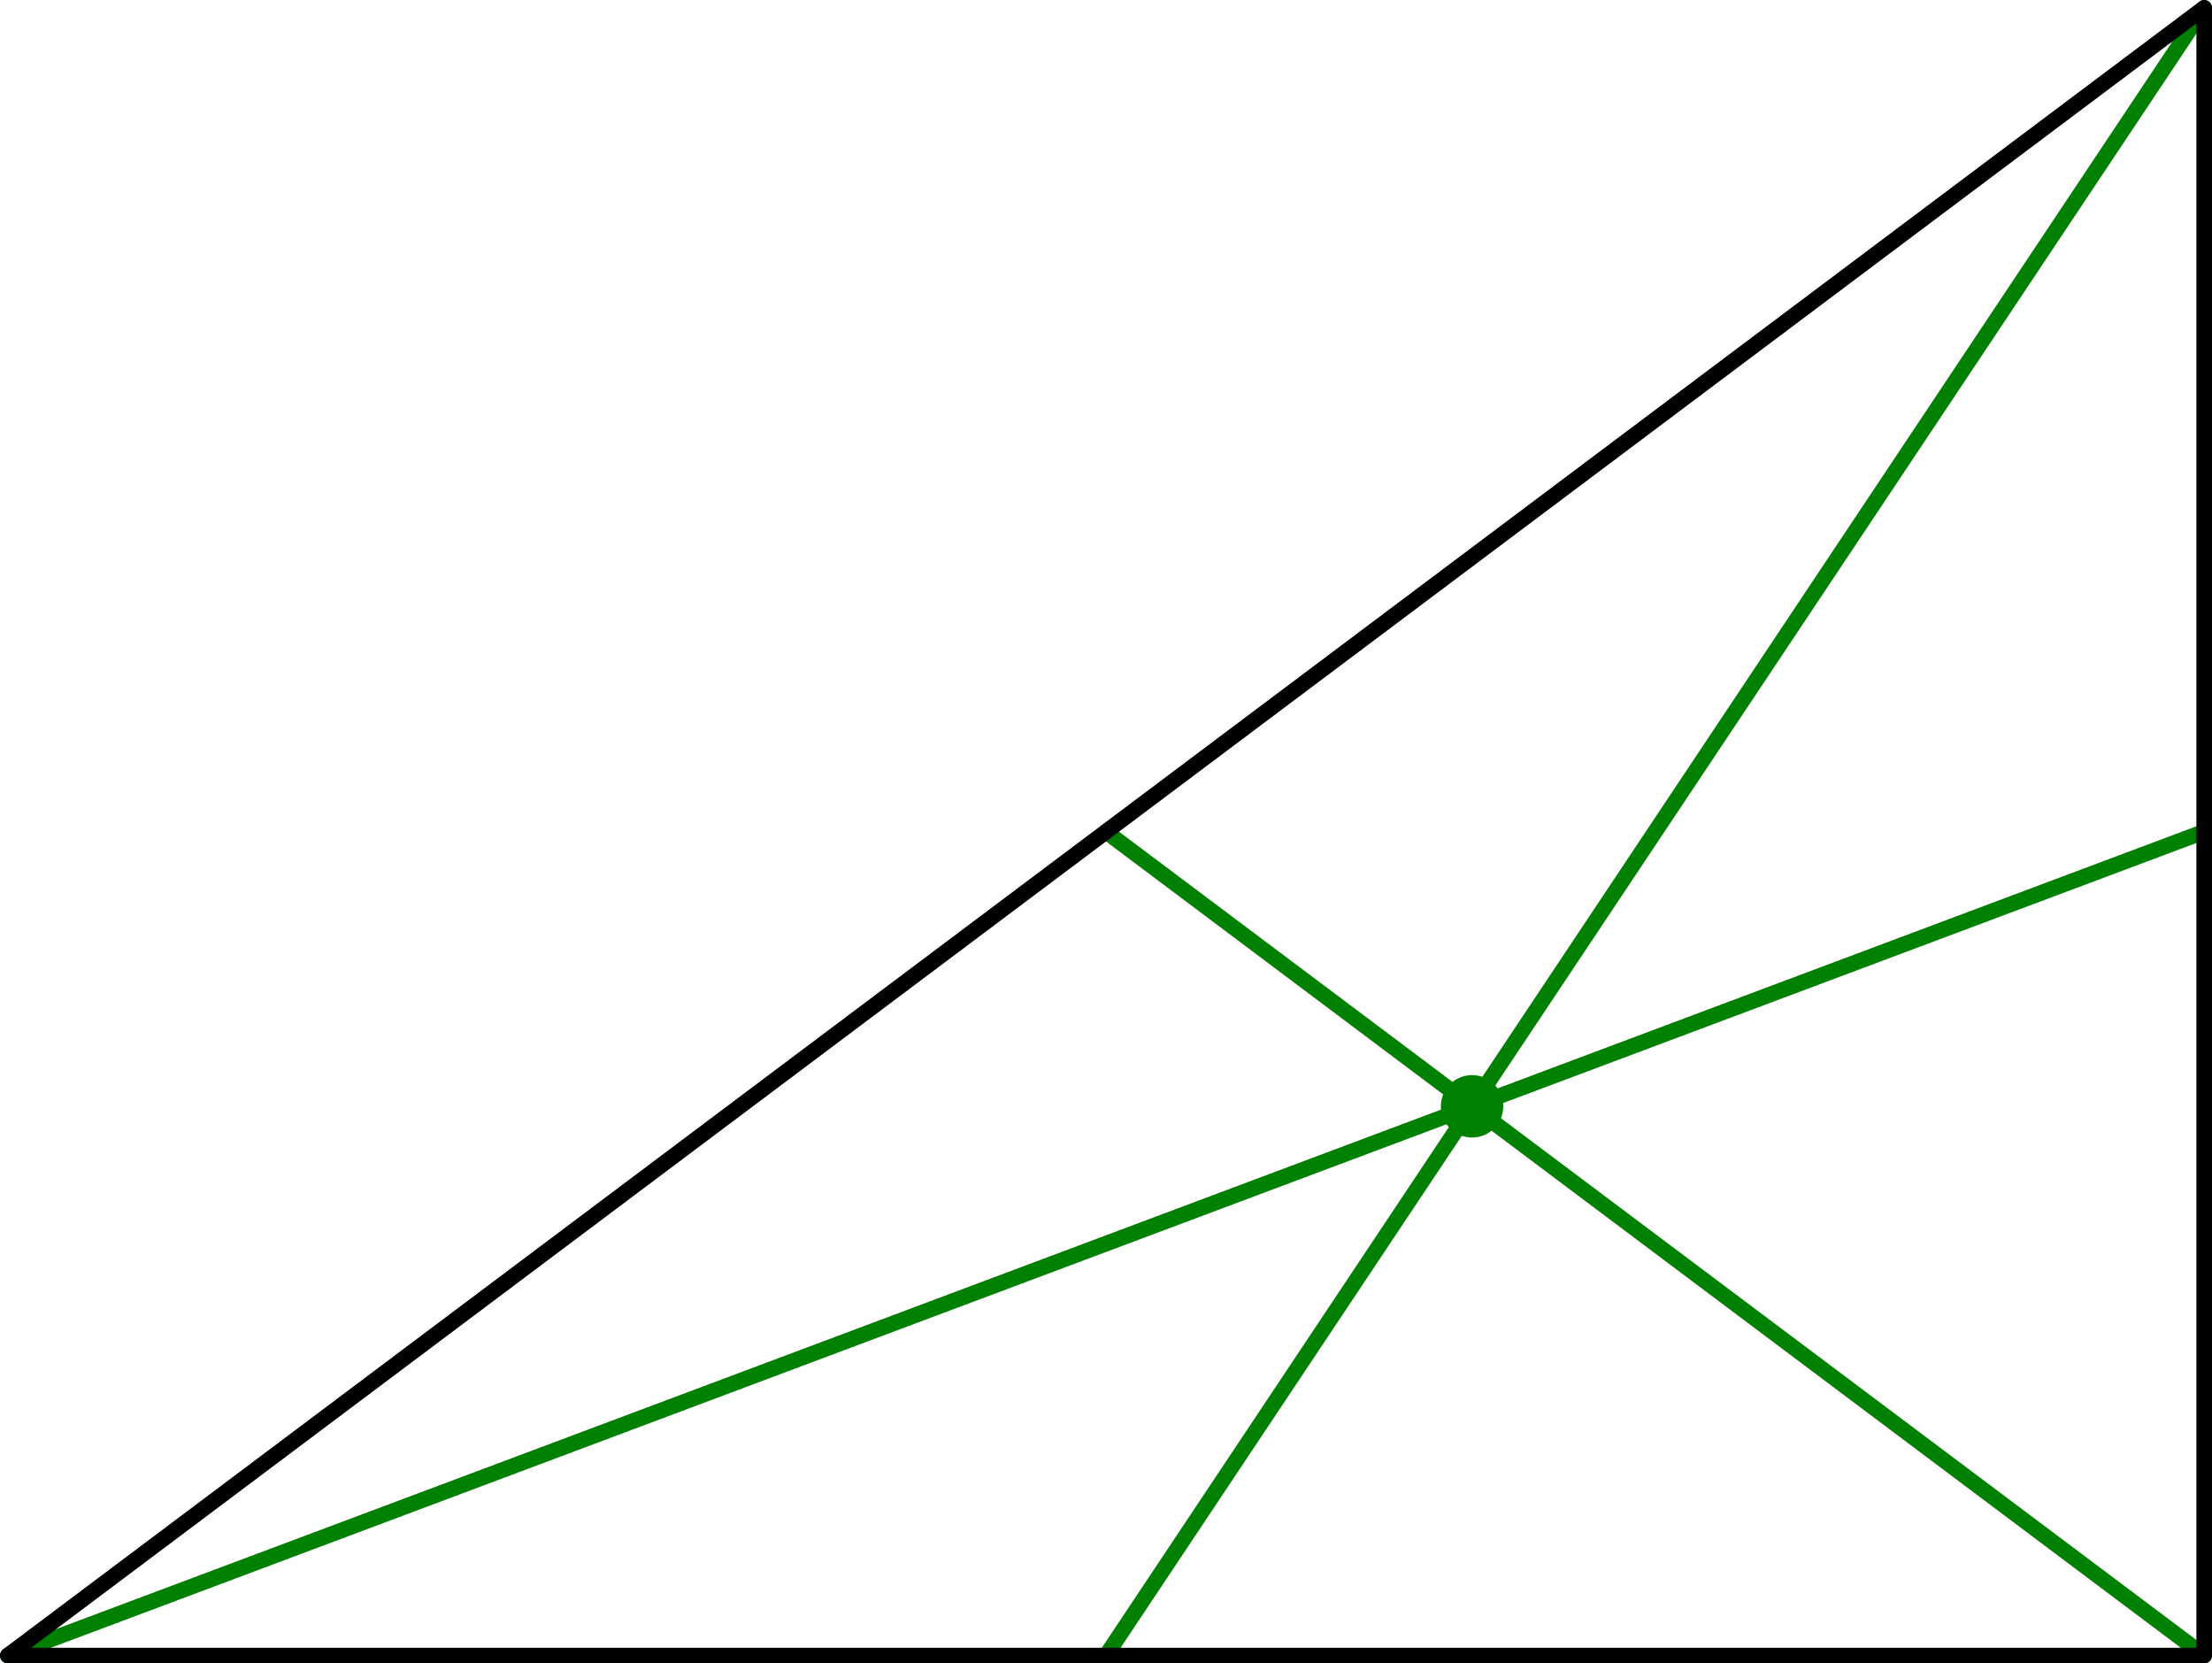 <?xml version='1.0' encoding='ISO-8859-1'?>
<!DOCTYPE svg PUBLIC "-//W3C//DTD SVG 1.1//EN" "http://www.w3.org/Graphics/SVG/1.1/DTD/svg11.dtd">
<!-- This file was generated by dvisvgm 1.0.11 () -->
<!-- Sun May  2 10:43:40 2021 -->
<svg height='106.948pt' version='1.1' viewBox='56.621 54.06 142.264 106.948' width='142.264pt' xmlns='http://www.w3.org/2000/svg' xmlns:xlink='http://www.w3.org/1999/xlink'>
<g id='page1'>
<g transform='matrix(1 0 0 1 57.123 160.507)'>
<path d='M 0 0L 141.26 -52.972' fill='none' stroke='#008000' stroke-linecap='round' stroke-linejoin='round' stroke-miterlimit='10.037' stroke-width='1.004'/>
</g>
<g transform='matrix(1 0 0 1 57.123 160.507)'>
<path d='M 141.26 0L 70.63 -52.972' fill='none' stroke='#008000' stroke-linecap='round' stroke-linejoin='round' stroke-miterlimit='10.037' stroke-width='1.004'/>
</g>
<g transform='matrix(1 0 0 1 57.123 160.507)'>
<path d='M 141.26 -105.945L 70.63 0' fill='none' stroke='#008000' stroke-linecap='round' stroke-linejoin='round' stroke-miterlimit='10.037' stroke-width='1.004'/>
</g>
<g transform='matrix(1 0 0 1 57.123 160.507)'>
<circle cx='94.173' cy='-35.315' r='2.007' fill='#008000'/>
</g>
<g transform='matrix(1 0 0 1 57.123 160.507)'>
<path d='M 0 0L 141.26 0L 141.26 -105.945L 0 0Z' fill='none' stroke='#000000' stroke-linecap='round' stroke-linejoin='round' stroke-miterlimit='10.037' stroke-width='1.004'/>
</g></g>
</svg>
